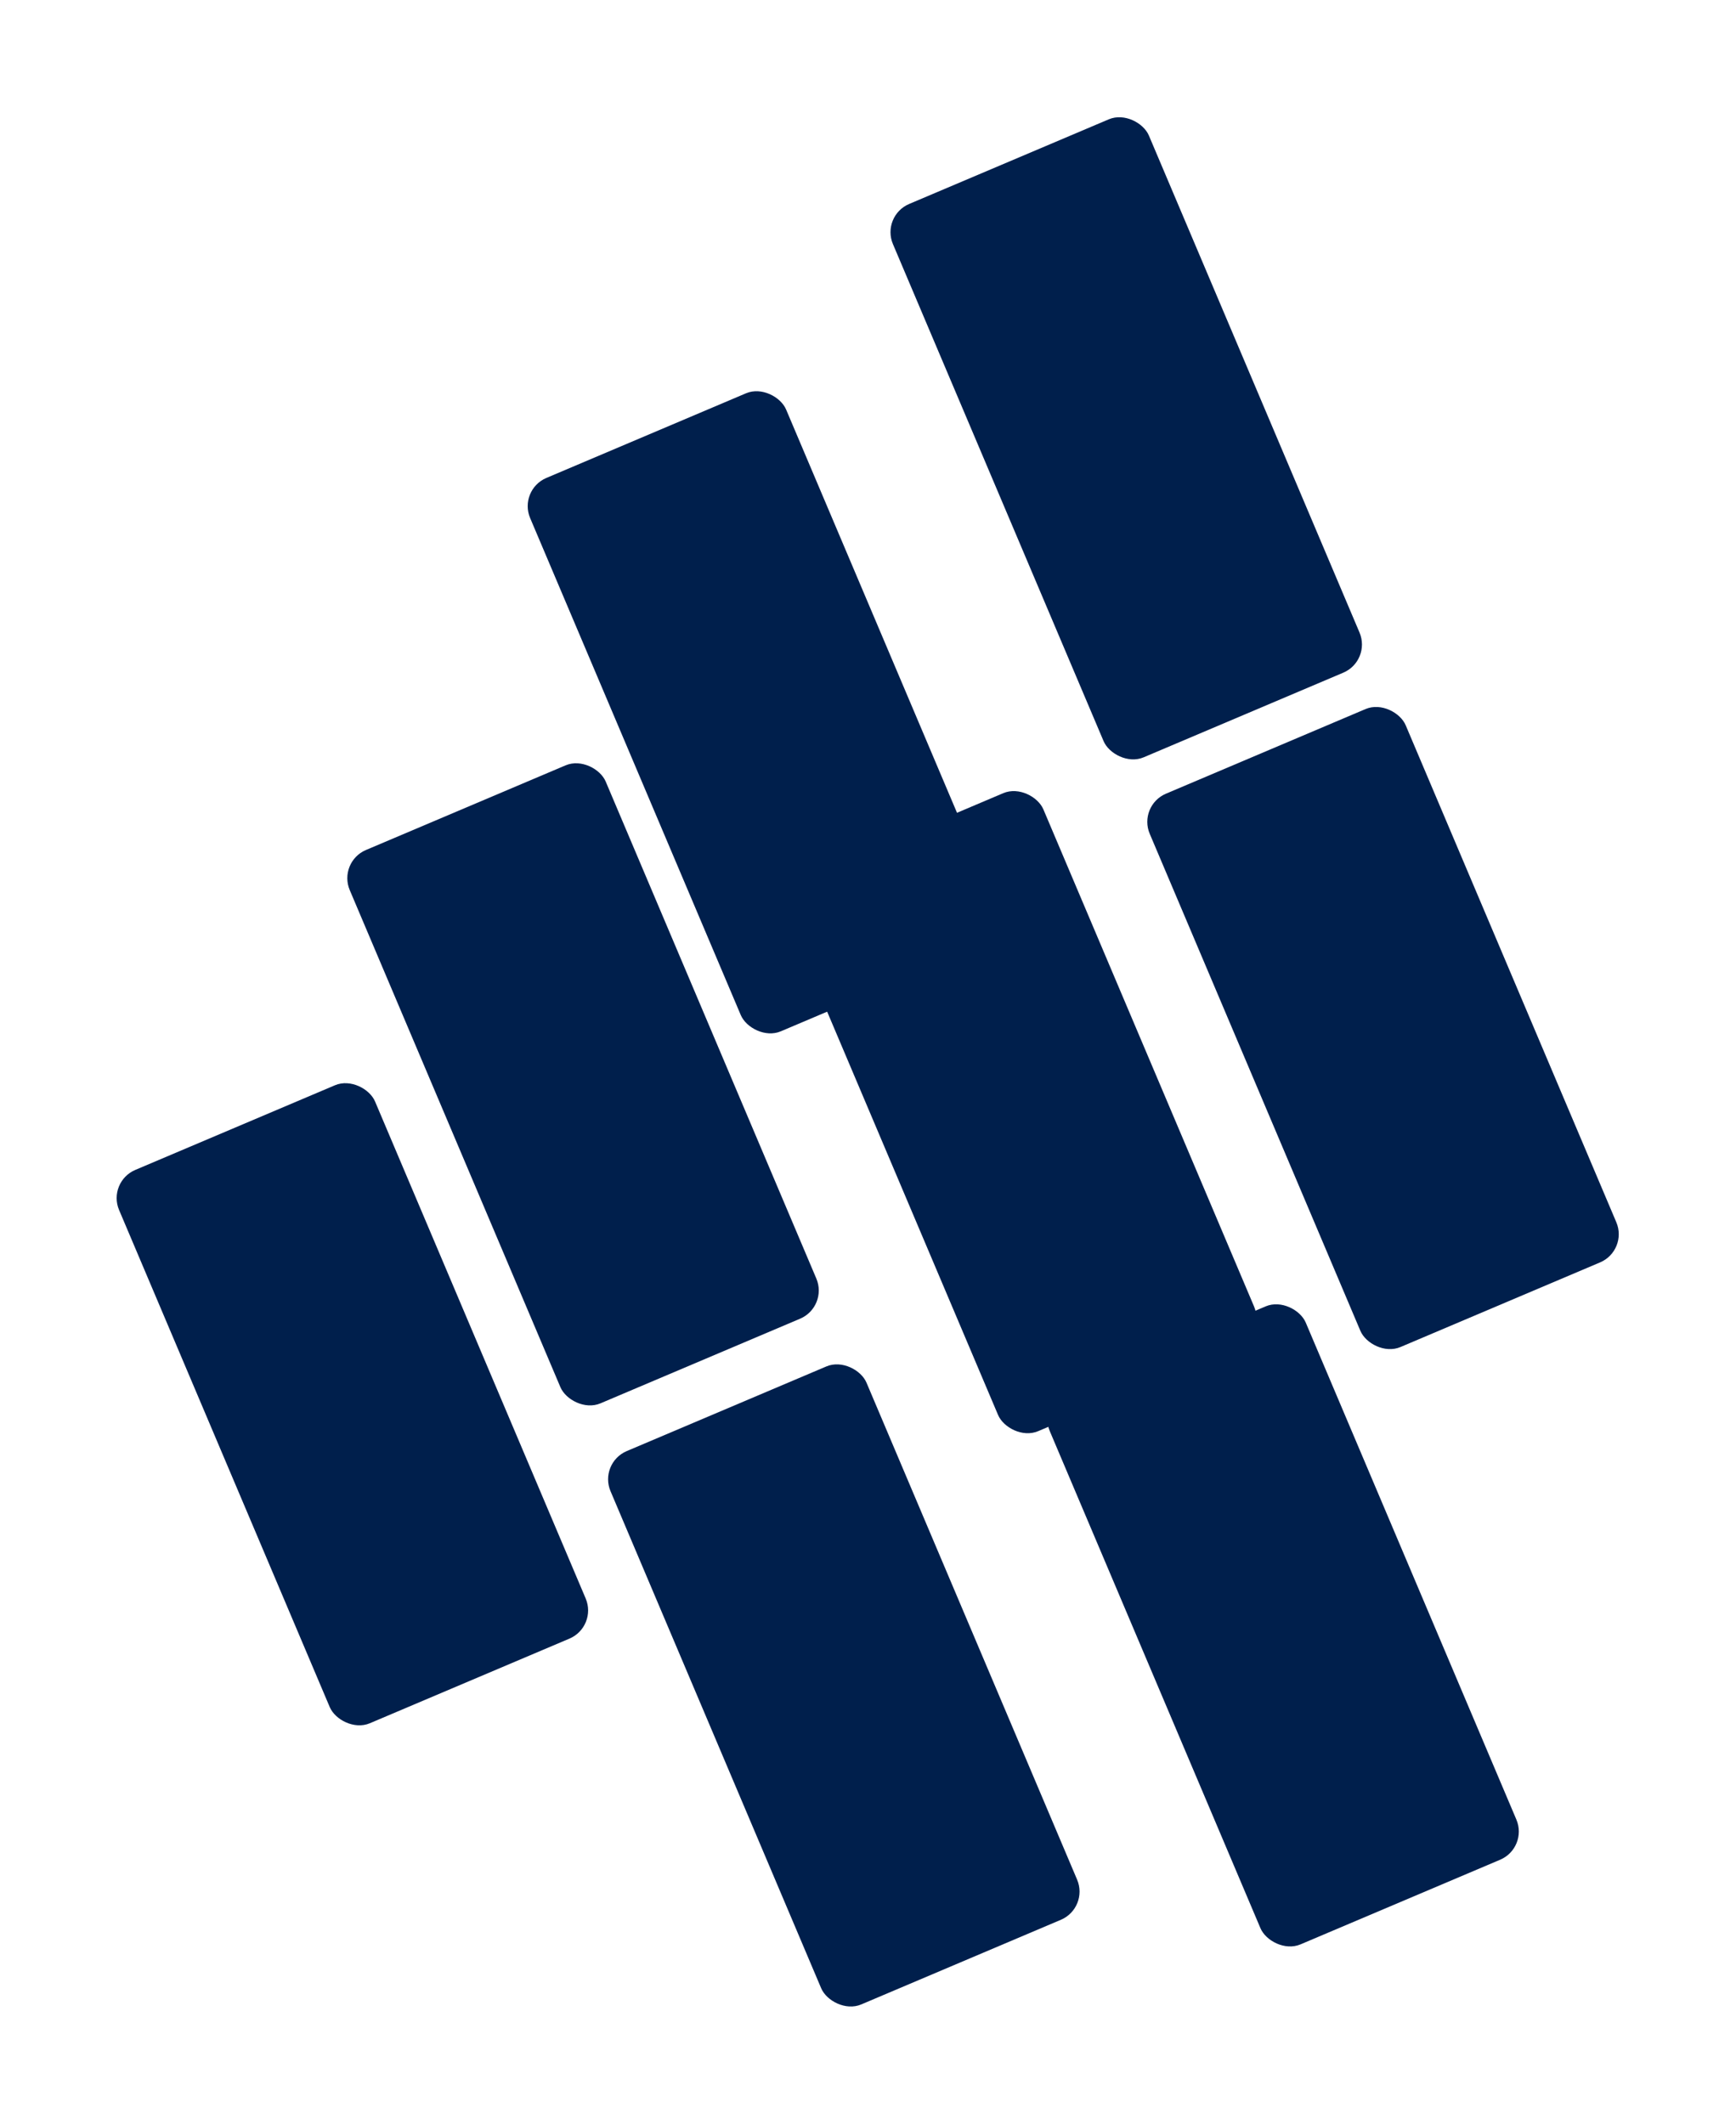 <svg xmlns="http://www.w3.org/2000/svg" xmlns:xlink="http://www.w3.org/1999/xlink" width="1701.208" height="2080.767" viewBox="0 0 1701.208 2080.767">
  <defs>
    <filter id="Change12_This_3x" x="481.59" y="1079.815" width="691.214" height="1000.951" filterUnits="userSpaceOnUse">
      <feOffset dy="247" input="SourceAlpha"/>
      <feGaussianBlur stdDeviation="35" result="blur"/>
      <feFlood flood-opacity="0.302"/>
      <feComposite operator="in" in2="blur"/>
      <feComposite in="SourceGraphic"/>
    </filter>
    <filter id="Change12_This_3x-2" x="1009.994" y="577.76" width="691.214" height="858.951" filterUnits="userSpaceOnUse">
      <feOffset dy="30" input="SourceAlpha"/>
      <feGaussianBlur stdDeviation="35" result="blur-2"/>
      <feFlood flood-opacity="0.302"/>
      <feComposite operator="in" in2="blur-2"/>
      <feComposite in="SourceGraphic"/>
    </filter>
    <filter id="Change12_This_3x-3" x="912.049" y="1162.979" width="691.214" height="858.951" filterUnits="userSpaceOnUse">
      <feOffset dy="30" input="SourceAlpha"/>
      <feGaussianBlur stdDeviation="35" result="blur-3"/>
      <feFlood flood-opacity="0.302"/>
      <feComposite operator="in" in2="blur-3"/>
      <feComposite in="SourceGraphic"/>
    </filter>
    <filter id="Change12_This_3x-4" x="0" y="804.351" width="691.214" height="1000.951" filterUnits="userSpaceOnUse">
      <feOffset dy="247" input="SourceAlpha"/>
      <feGaussianBlur stdDeviation="35" result="blur-4"/>
      <feFlood flood-opacity="0.302"/>
      <feComposite operator="in" in2="blur-4"/>
      <feComposite in="SourceGraphic"/>
    </filter>
    <filter id="Change12_This_3x-5" x="226.036" y="490.918" width="691.214" height="1000.951" filterUnits="userSpaceOnUse">
      <feOffset dy="247" input="SourceAlpha"/>
      <feGaussianBlur stdDeviation="35" result="blur-5"/>
      <feFlood flood-opacity="0.302"/>
      <feComposite operator="in" in2="blur-5"/>
      <feComposite in="SourceGraphic"/>
    </filter>
    <filter id="Change12_This_3x-6" x="402.815" y="75.415" width="691.214" height="1051.951" filterUnits="userSpaceOnUse">
      <feOffset dy="298" input="SourceAlpha"/>
      <feGaussianBlur stdDeviation="35" result="blur-6"/>
      <feFlood flood-opacity="0.302"/>
      <feComposite operator="in" in2="blur-6"/>
      <feComposite in="SourceGraphic"/>
    </filter>
    <filter id="Change12_This_3x-7" x="758.337" y="0" width="691.214" height="858.951" filterUnits="userSpaceOnUse">
      <feOffset dy="30" input="SourceAlpha"/>
      <feGaussianBlur stdDeviation="35" result="blur-7"/>
      <feFlood flood-opacity="0.302"/>
      <feComposite operator="in" in2="blur-7"/>
      <feComposite in="SourceGraphic"/>
    </filter>
    <filter id="Change_This_3x" x="654.936" y="653.175" width="691.214" height="865.951" filterUnits="userSpaceOnUse">
      <feOffset dy="112" input="SourceAlpha"/>
      <feGaussianBlur stdDeviation="35" result="blur-8"/>
      <feFlood flood-opacity="0.302"/>
      <feComposite operator="in" in2="blur-8"/>
      <feComposite in="SourceGraphic"/>
    </filter>
  </defs>
  <g id="mobile-bg" transform="translate(-650.396 -3313.016)">
    <g id="Group_3250" data-name="Group 3250" transform="translate(404.396 -314.984)">
      <g transform="matrix(1, 0, 0, 1, 246, 3628)" filter="url(#Change12_This_3x)">
        <rect id="Change12_This_3x-8" data-name="Change12 This@3x" width="272.645" height="589.264" rx="30" transform="matrix(0.92, -0.39, 0.39, 0.92, 586.59, 1186.35)" fill="#001f4c"/>
      </g>
      <g transform="matrix(1, 0, 0, 1, 246, 3628)" filter="url(#Change12_This_3x-2)">
        <rect id="Change12_This_3x-9" data-name="Change12 This@3x" width="272.645" height="589.264" rx="30" transform="matrix(0.92, -0.39, 0.39, 0.92, 1114.99, 759.29)" fill="#001f4c"/>
      </g>
      <g transform="matrix(1, 0, 0, 1, 246, 3628)" filter="url(#Change12_This_3x-3)">
        <rect id="Change12_This_3x-10" data-name="Change12 This@3x" width="272.645" height="589.264" rx="30" transform="matrix(0.92, -0.39, 0.39, 0.92, 1017.05, 1344.51)" fill="#001f4c"/>
      </g>
      <g id="Group_3239" data-name="Group 3239" transform="translate(351 4432.351)">
        <g transform="matrix(1, 0, 0, 1, -105, -804.35)" filter="url(#Change12_This_3x-4)">
          <rect id="Change12_This_3x-11" data-name="Change12 This@3x" width="272.645" height="589.264" rx="30" transform="matrix(0.92, -0.39, 0.39, 0.92, 105, 910.88)" fill="#001f4c"/>
        </g>
      </g>
      <g id="Group_3238" data-name="Group 3238" transform="translate(577.036 4118.918)">
        <g transform="matrix(1, 0, 0, 1, -331.04, -490.92)" filter="url(#Change12_This_3x-5)">
          <rect id="Change12_This_3x-12" data-name="Change12 This@3x" width="272.645" height="589.264" rx="30" transform="matrix(0.92, -0.39, 0.39, 0.92, 331.04, 597.45)" fill="#001f4c"/>
        </g>
      </g>
      <g id="Group_3240" data-name="Group 3240" transform="translate(753.815 3703.415)">
        <g transform="matrix(1, 0, 0, 1, -507.81, -75.41)" filter="url(#Change12_This_3x-6)">
          <rect id="Change12_This_3x-13" data-name="Change12 This@3x" width="272.645" height="589.264" rx="30" transform="matrix(0.92, -0.39, 0.39, 0.92, 507.81, 181.95)" fill="#001f4c"/>
        </g>
      </g>
      <g id="Group_3241" data-name="Group 3241" transform="translate(1109.337 3703)">
        <g transform="matrix(1, 0, 0, 1, -863.34, -75)" filter="url(#Change12_This_3x-7)">
          <rect id="Change12_This_3x-14" data-name="Change12 This@3x" width="272.645" height="589.264" rx="30" transform="matrix(0.92, -0.39, 0.39, 0.92, 863.34, 181.53)" fill="#001f4c"/>
        </g>
      </g>
      <g id="Group_3247" data-name="Group 3247" transform="translate(1005.936 4281.175)">
        <g transform="matrix(1, 0, 0, 1, -759.94, -653.18)" filter="url(#Change_This_3x)">
          <rect id="Change_This_3x-2" data-name="Change This@3x" width="272.645" height="589.264" rx="30" transform="matrix(0.92, -0.39, 0.39, 0.92, 759.94, 759.71)" fill="#001f4c"/>
        </g>
      </g>
    </g>
  </g>
</svg>
